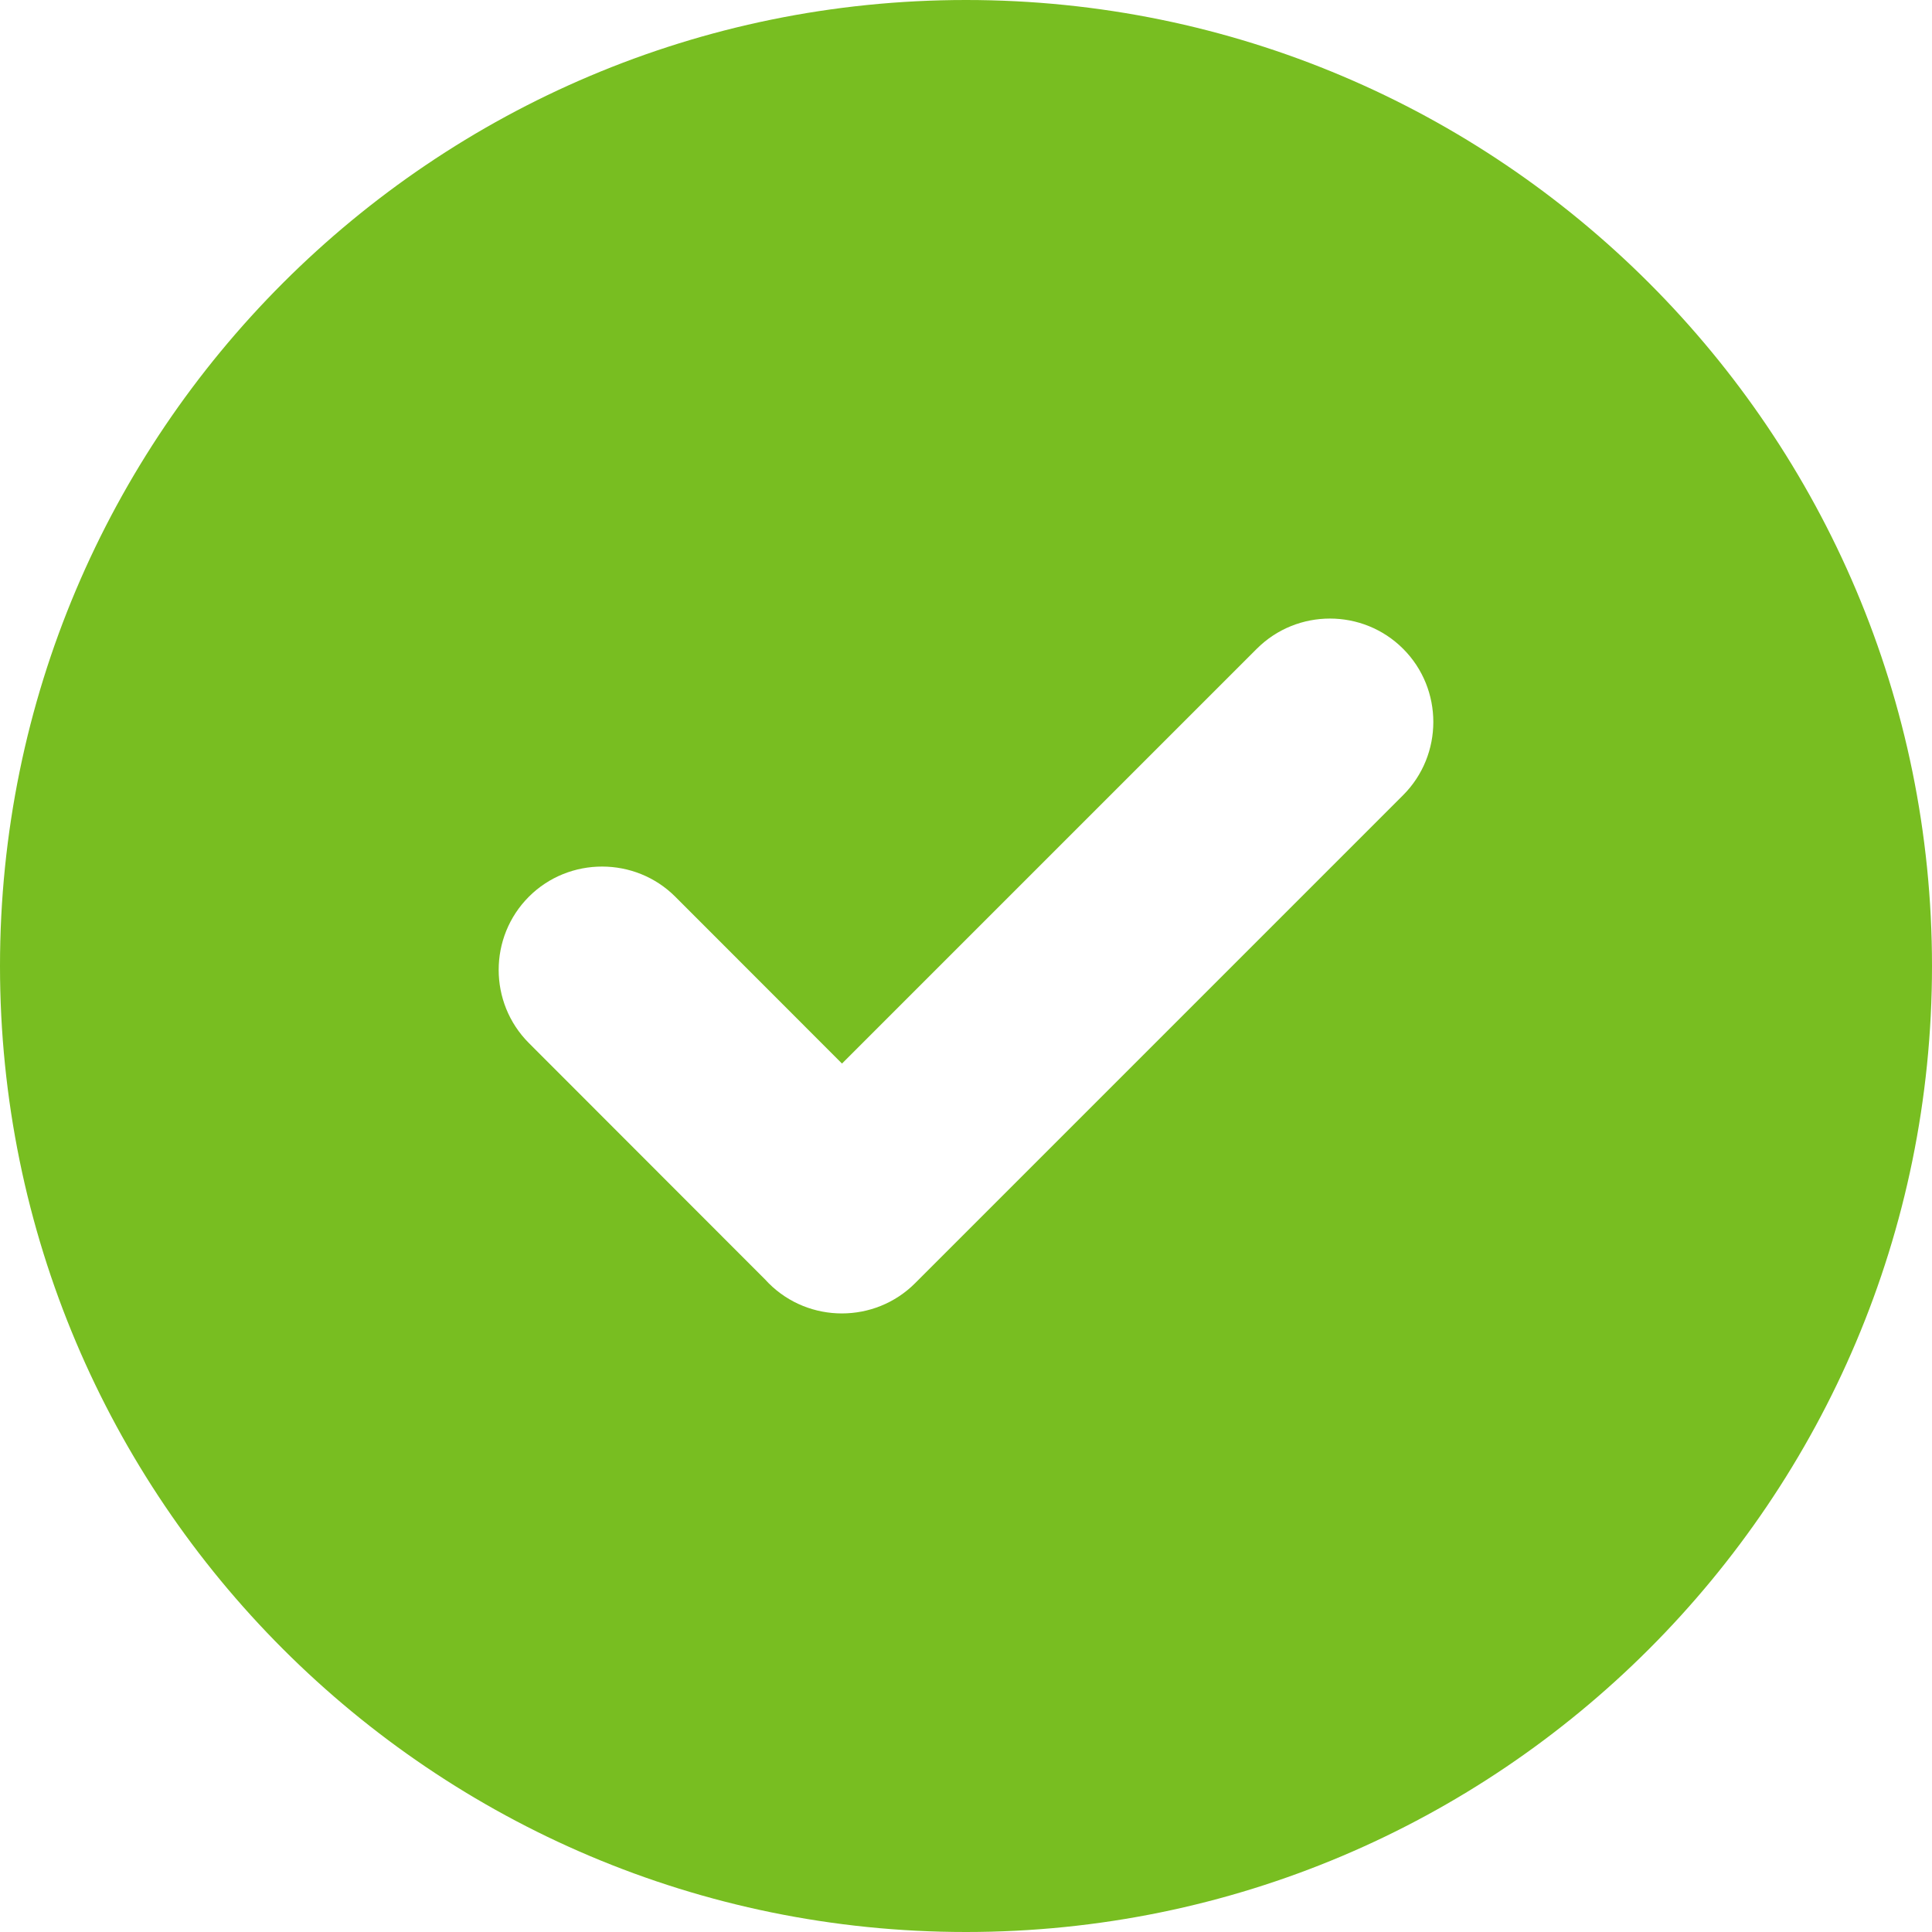 <?xml version="1.0" encoding="UTF-8"?> <svg xmlns="http://www.w3.org/2000/svg" width="60" height="60" viewBox="0 0 60 60" fill="none"><path fill-rule="evenodd" clip-rule="evenodd" d="M30 0C46.566 0 60 13.434 60 30C60 46.566 46.566 60 30 60C13.434 60 0 46.566 0 30C0 13.434 13.434 0 30 0ZM23.77 39.744L16.425 32.393C15.174 31.141 15.174 29.1 16.425 27.848C17.677 26.596 19.728 26.604 20.971 27.848L26.149 33.03L39.03 20.149C40.282 18.897 42.324 18.897 43.575 20.149C44.827 21.4 44.825 23.444 43.575 24.694L28.418 39.852C27.168 41.102 25.124 41.103 23.872 39.852C23.837 39.816 23.803 39.781 23.77 39.744Z" fill="#78BE21"></path></svg> 